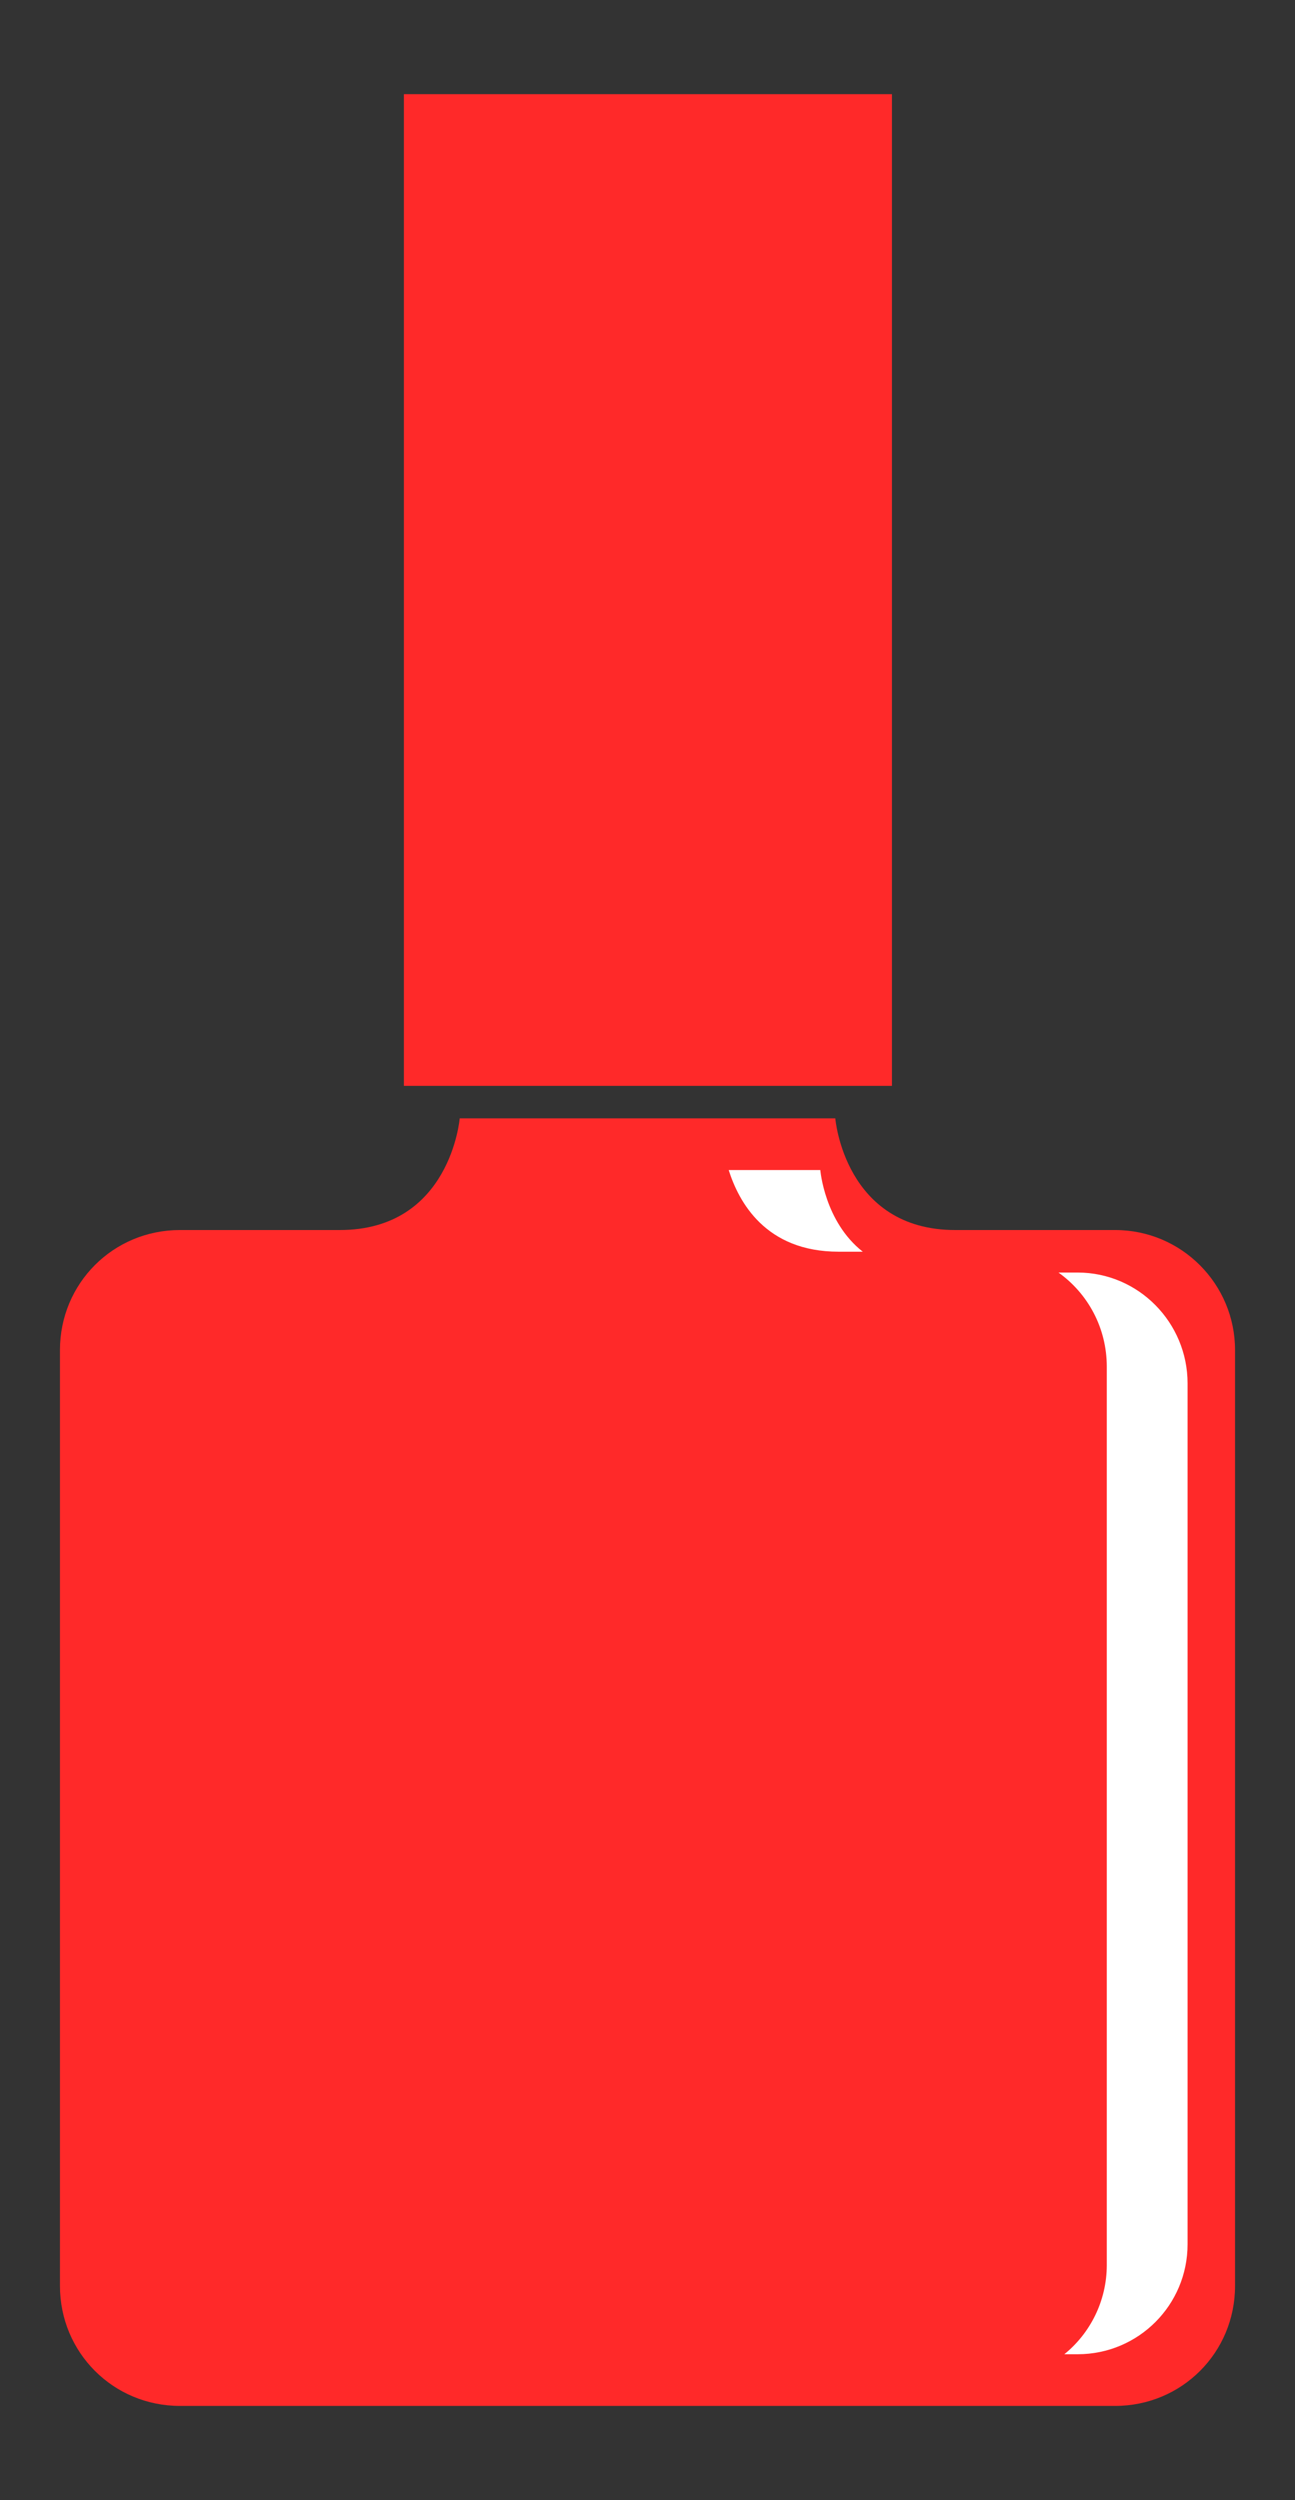 <?xml version="1.0" encoding="utf-8"?>
<!-- Generator: Adobe Illustrator 17.1.0, SVG Export Plug-In . SVG Version: 6.00 Build 0)  -->
<!DOCTYPE svg PUBLIC "-//W3C//DTD SVG 1.1//EN" "http://www.w3.org/Graphics/SVG/1.1/DTD/svg11.dtd">
<svg version="1.1" id="Layer_1" xmlns="http://www.w3.org/2000/svg" xmlns:xlink="http://www.w3.org/1999/xlink" x="0px" y="0px"
	 width="155.5px" height="300px" viewBox="0 0 155.5 300" enable-background="new 0 0 155.5 300" xml:space="preserve">
<rect x="0" y="0" width="155.5" height="300" fill="#333333" stroke="none"/>
<g>
	<path fill="#FF2929" d="M133.9,147.6h-19.2c-13.3,0-14.4-13.4-14.4-13.4l0,0v0H55.2c0,0-1.1,13.4-14.4,13.4H21.6
		c-8,0-14.4,6.4-14.4,14.4v112.3c0,8,6.4,14.4,14.4,14.4h112.3c8,0,14.4-6.4,14.4-14.4V162C148.3,154.1,141.9,147.6,133.9,147.6z"/>
	<g>
		<path fill="#FFFFFF" d="M87.5,140.4c1.2,3.8,4.4,9.8,13.2,9.8h2.9c-4.6-3.6-5.1-9.8-5.1-9.8l0,0v0H87.5z"/>
		<path fill="#FFFFFF" d="M129.4,152.7h-2.3c3.5,2.5,5.8,6.6,5.8,11.3v107.8c0,4.3-2,8.2-5.1,10.7h1.6c7.3,0,13.2-5.9,13.2-13.2V166
			C142.6,158.7,136.7,152.7,129.4,152.7z"/>
	</g>
	<rect x="48.5" y="11.3" fill="#FF2929" width="58.6" height="119"/>
</g>
</svg>

